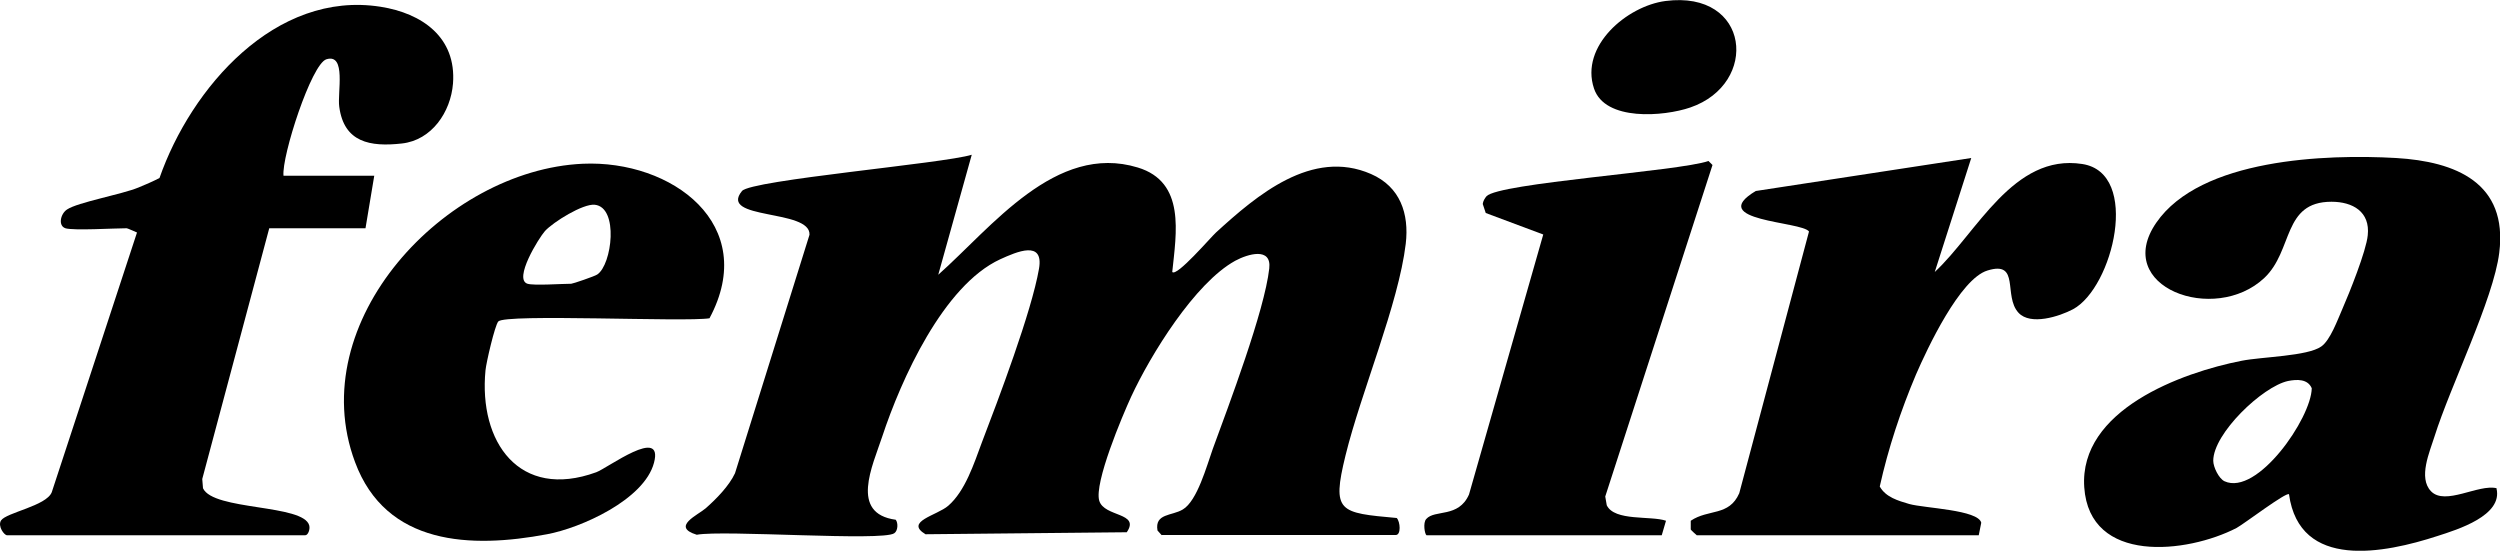 <?xml version="1.0" encoding="UTF-8"?>
<svg id="Ebene_1" xmlns="http://www.w3.org/2000/svg" baseProfile="tiny" version="1.2" viewBox="0 0 100 22.03">
  <!-- Generator: Adobe Illustrator 29.0.0, SVG Export Plug-In . SVG Version: 2.1.0 Build 186)  -->
  <path d="M46.47,21.41l-.17-.19c-.12-.69.58-.58,1.01-.84.58-.34.96-1.75,1.2-2.42.64-1.75,2.07-5.52,2.26-7.22.1-.87-.86-.58-1.36-.31-1.62.89-3.39,3.77-4.16,5.43-.36.78-1.49,3.46-1.28,4.17.2.66,1.65.46,1.1,1.26l-8.05.08c-.85-.51.46-.75.91-1.14.68-.59,1.03-1.69,1.34-2.52.67-1.75,1.99-5.23,2.29-6.96.2-1.16-.89-.68-1.55-.38-2.28,1.05-3.97,4.82-4.72,7.09-.39,1.18-1.31,3.08.54,3.33.1.13.09.44-.06.54-.47.33-6.83-.14-7.9.06-1.04-.32.05-.79.36-1.06.43-.38.93-.89,1.17-1.4l2.98-9.54c.05-1.04-3.66-.58-2.7-1.75.36-.44,8.07-1.1,9.19-1.45l-1.34,4.8c2.13-1.89,4.7-5.29,7.98-4.29,1.92.58,1.54,2.62,1.38,4.18.18.2,1.53-1.38,1.75-1.58,1.63-1.49,3.84-3.37,6.2-2.34,1.17.51,1.53,1.59,1.39,2.79-.29,2.42-1.79,5.94-2.41,8.47-.56,2.28-.25,2.29,2.05,2.5.14.15.18.68-.04.68h-9.36Z"/>
  <path d="M99.86,19.54c.26,1.08-1.55,1.64-2.36,1.9-2.12.69-5.52,1.38-5.94-1.67-.11-.1-1.79,1.18-2.1,1.35-1.98,1.02-5.88,1.46-6.09-1.63s3.89-4.59,6.3-5.06c.81-.16,2.63-.18,3.18-.57.36-.25.65-1.06.84-1.49.28-.64.96-2.33,1.02-2.96.1-.94-.6-1.34-1.45-1.34-1.97,0-1.52,1.95-2.69,3.05-1.99,1.87-6.09.36-4.32-2.21s6.79-2.75,9.59-2.59c2.39.14,4.48.99,4.13,3.79-.23,1.86-1.96,5.34-2.59,7.35-.19.61-.66,1.65-.14,2.19.57.59,1.9-.3,2.63-.12ZM91.52,15.24c-1.02.22-2.99,2.1-2.99,3.19,0,.25.22.71.45.82,1.31.6,3.47-2.52,3.49-3.72-.16-.38-.6-.36-.95-.29Z"/>
  <path d="M2.62,9.13c-.3-.09-.21-.57.06-.75.43-.29,2.18-.6,2.86-.88.29-.12.57-.24.84-.38C7.64,3.51,11.02-.39,15.22.27c1.66.26,3.04,1.22,2.9,3.07-.09,1.14-.85,2.27-2.05,2.4-1.26.14-2.31-.04-2.5-1.47-.08-.56.29-2.14-.51-1.9-.6.17-1.8,3.89-1.72,4.66h3.63l-.35,2.1h-3.85s-2.68,10.03-2.68,10.03l.03.37c.41.9,4.03.63,4.25,1.49.04.16-.05.39-.16.39H.28c-.11,0-.38-.36-.24-.59.21-.32,1.81-.58,2.03-1.13l3.41-10.39s-.38-.17-.41-.17c-.51,0-2.11.1-2.46,0Z"/>
  <path d="M67.87,21.41s-.22-.19-.24-.23v-.35c.71-.48,1.53-.17,1.94-1.1l2.79-10.47c-.29-.41-4.15-.41-2.13-1.62l8.62-1.32-1.46,4.56c1.68-1.56,3.14-4.75,5.9-4.32,2.35.36,1.23,4.95-.37,5.81-.55.29-1.7.66-2.18.14-.62-.67.08-2.1-1.24-1.69-1.1.33-2.41,3.12-2.86,4.16-.61,1.44-1.11,2.95-1.45,4.48.24.43.74.57,1.18.7.61.17,2.76.23,2.88.75l-.1.5h-11.29Z"/>
  <path d="M28.39,12.73c-.99.16-8.19-.19-8.46.13-.14.17-.48,1.64-.51,1.95-.28,2.87,1.35,5.2,4.43,4.08.46-.17,2.7-1.86,2.31-.38s-2.93,2.61-4.28,2.86c-3.03.57-6.44.46-7.68-2.89-2.09-5.61,3.6-11.68,9.11-11.93,3.56-.16,7.08,2.43,5.07,6.18ZM21.1,11.35c.26.08,1.37,0,1.75,0,.06,0,.94-.3,1.04-.37.59-.39.87-2.69-.1-2.79-.47-.05-1.66.69-1.99,1.05-.25.28-1.27,1.93-.7,2.11Z"/>
  <path d="M57.06,21.41c-.07-.04-.15-.5-.01-.65.34-.39,1.29-.03,1.71-.98l2.97-10.4-2.3-.86-.12-.36c.01-.11.08-.23.15-.31.48-.53,7.7-1,8.88-1.41l.16.16-4.29,13.26.06.35c.31.65,1.77.41,2.37.62l-.17.58h-9.41Z"/>
  <path d="M66.62.04c3.39-.44,3.76,3.31.99,4.26-1.05.36-3.41.56-3.85-.76-.57-1.7,1.32-3.3,2.86-3.5Z"/>
</svg>